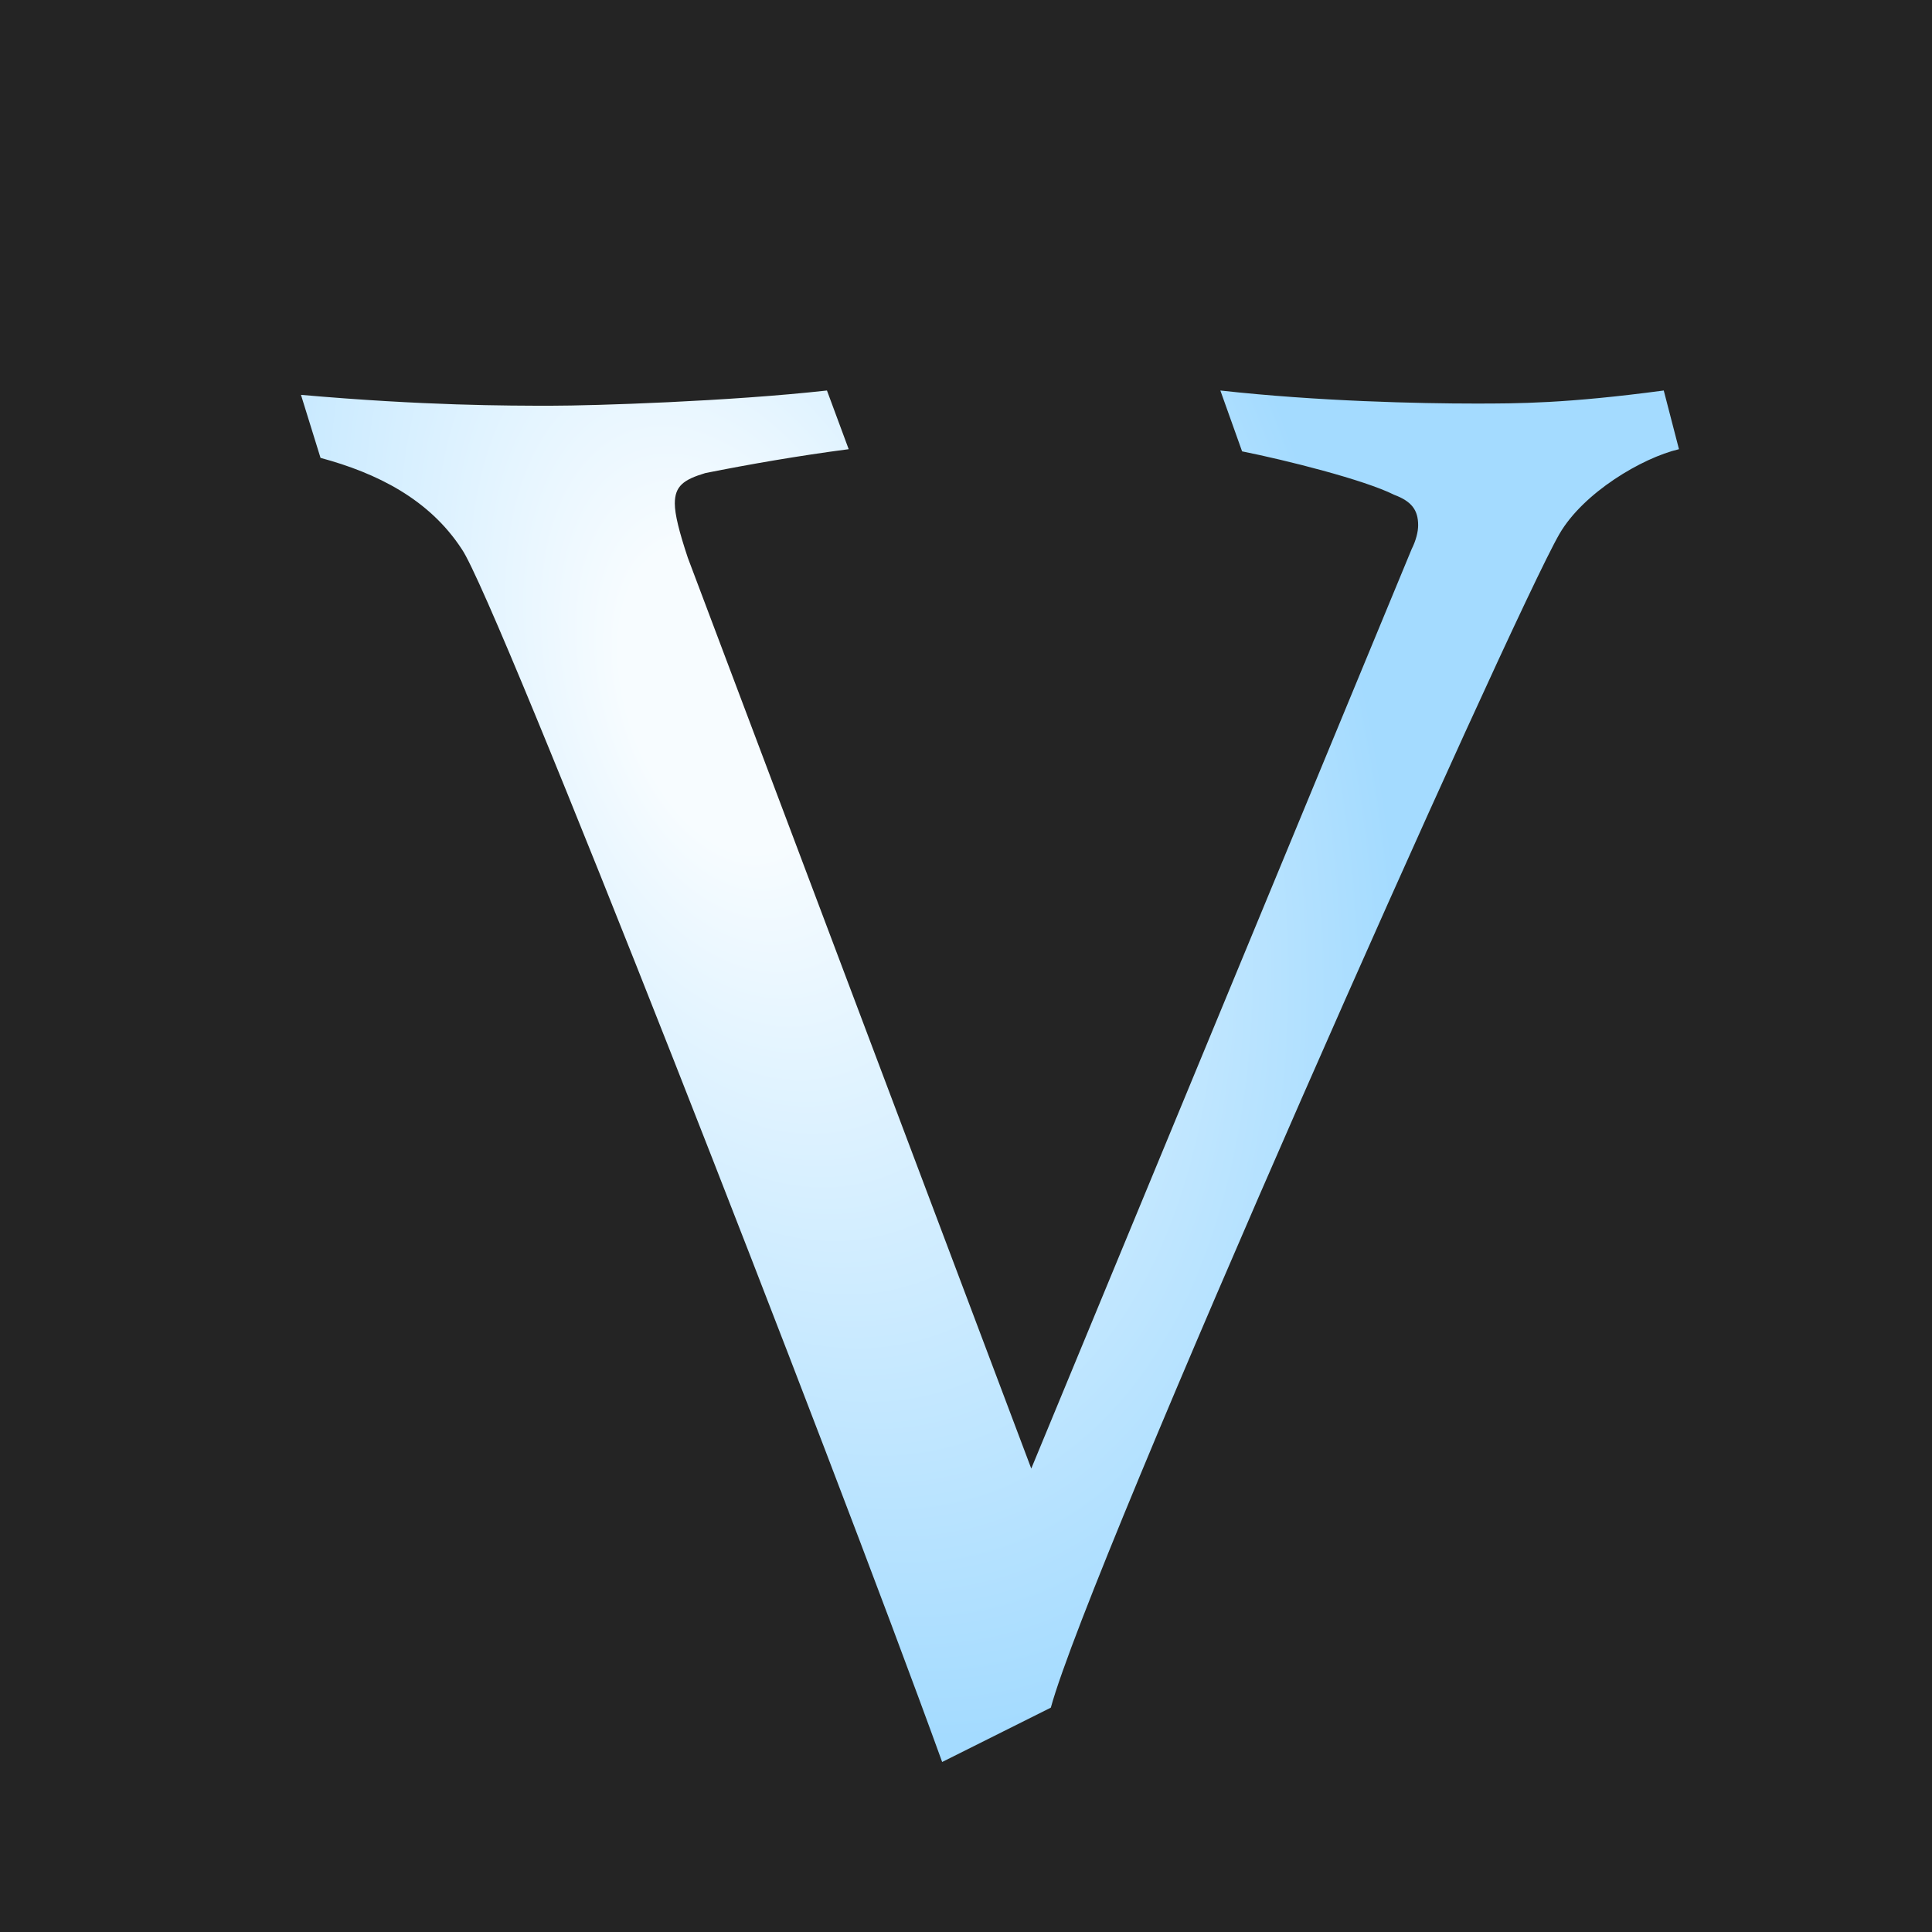 <svg width="256" height="256" fill="none" xmlns="http://www.w3.org/2000/svg"><path fill="#242424" d="M0 0h256v256H0z"/><g filter="url(#filter0_d)"><path d="M133.648 185.592L88.144 64.92c-1.152-3.456-1.728-5.76-1.728-7.2 0-2.304 1.152-3.168 4.032-4.032 5.76-1.152 12.384-2.304 19.008-3.168l-2.88-7.776C93.616 44.184 75.76 44.76 70 44.76c-5.76 0-16.704 0-33.12-1.44l2.592 8.352c7.488 2.016 14.4 5.472 18.72 12.096 4.608 6.624 48.96 120.096 63.648 160.704l14.4-7.2c5.184-19.008 61.056-144.576 67.392-155.52 3.168-5.472 10.944-10.08 15.84-11.232l-2.016-7.776c-12.96 1.728-19.296 1.728-25.056 1.728-7.2 0-20.736-.288-33.696-1.728l2.88 8.064c5.76 1.152 16.128 3.744 20.16 5.76 2.304.864 3.168 2.016 3.168 4.032 0 .864-.288 2.016-.864 3.168l-50.4 121.824z" fill="url(#paint0_radial)"/></g><defs><radialGradient id="paint0_radial" cx="0" cy="0" r="1" gradientUnits="userSpaceOnUse" gradientTransform="matrix(43.229 135 -78.916 25.27 92.811 84)"><stop offset=".146" stop-color="#F7FCFF"/><stop offset="1" stop-color="#A4DBFF"/></radialGradient><filter id="filter0_d" x="23.88" y="35.744" width="214.592" height="213.728" filterUnits="userSpaceOnUse" color-interpolation-filters="sRGB"><feFlood flood-opacity="0" result="BackgroundImageFix"/><feColorMatrix in="SourceAlpha" values="0 0 0 0 0 0 0 0 0 0 0 0 0 0 0 0 0 0 127 0"/><feOffset dx="3" dy="9"/><feGaussianBlur stdDeviation="8"/><feColorMatrix values="0 0 0 0 0 0 0 0 0 0 0 0 0 0 0 0 0 0 0.2 0"/><feBlend in2="BackgroundImageFix" result="effect1_dropShadow"/><feBlend in="SourceGraphic" in2="effect1_dropShadow" result="shape"/></filter></defs></svg>